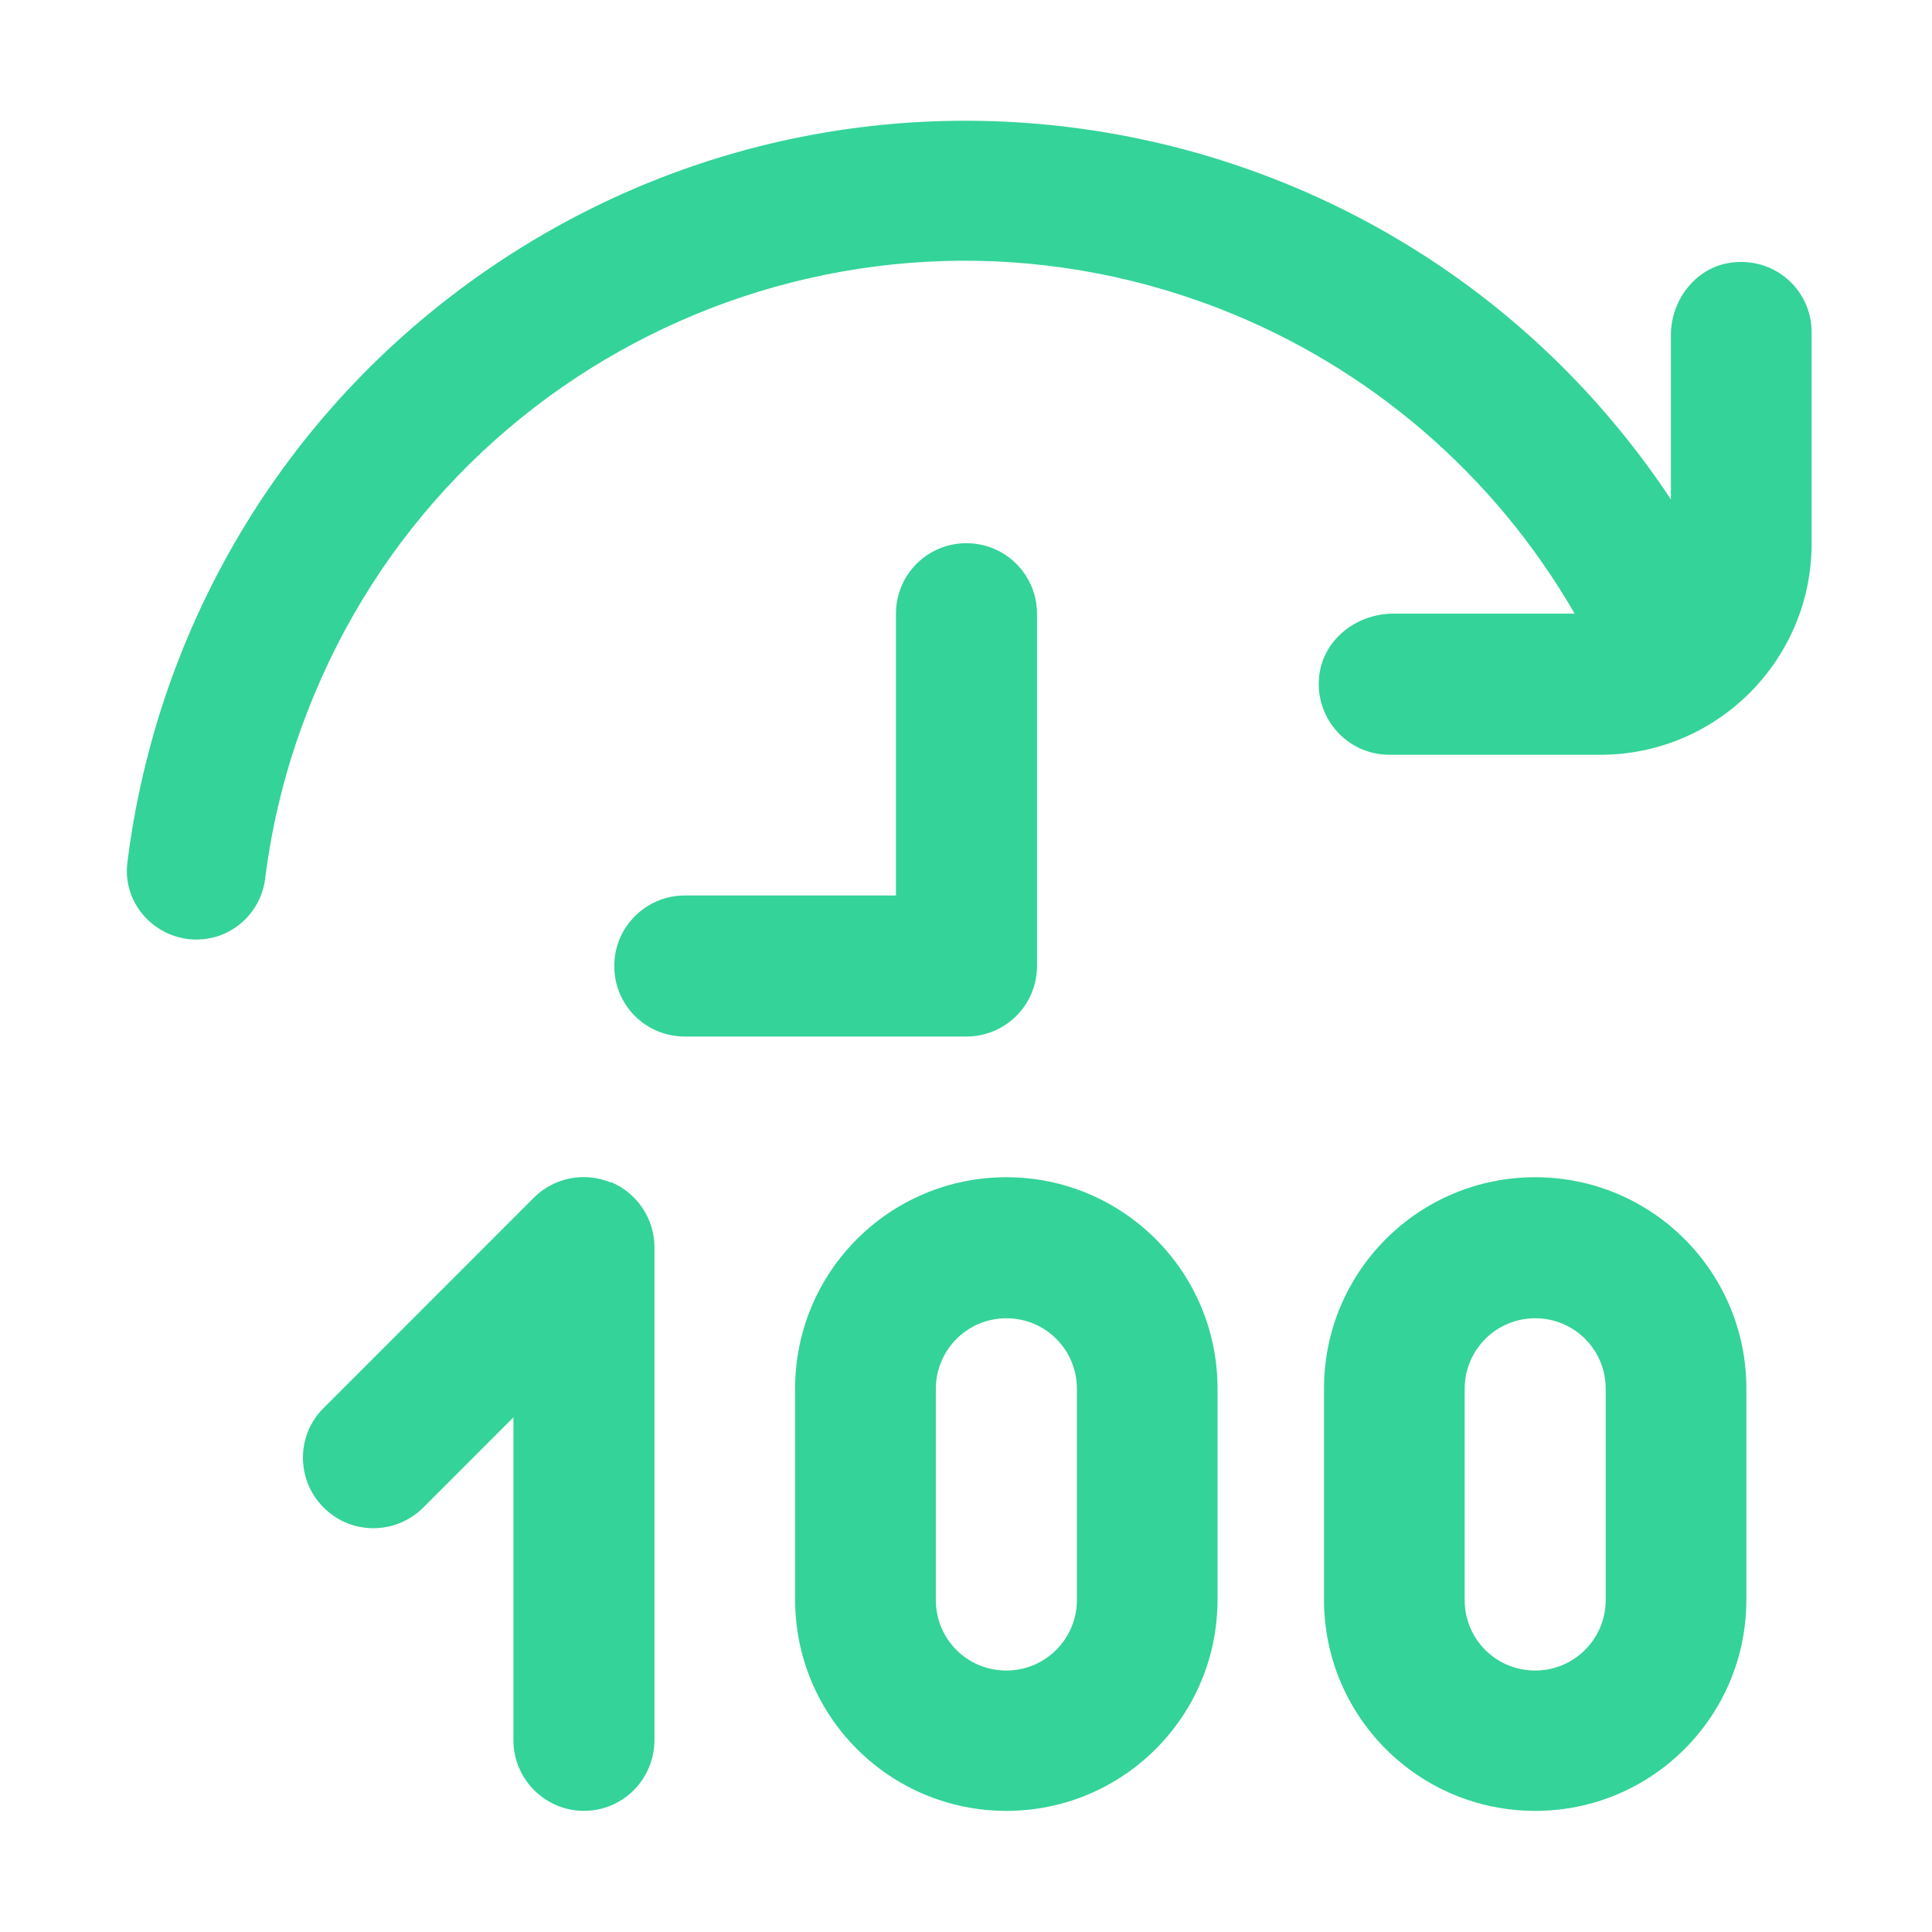 <svg width="36" height="36" viewBox="0 0 36 36" fill="none" xmlns="http://www.w3.org/2000/svg">
<g clip-path="url(#clip0_1522_3187)">
<path d="M18.752 21.936C16.577 21.936 14.816 23.697 14.816 25.872V29.808C14.816 31.983 16.577 33.743 18.752 33.743C20.926 33.743 22.687 31.983 22.687 29.808V25.872C22.687 23.697 20.926 21.936 18.752 21.936ZM20.066 29.814C20.066 30.537 19.481 31.128 18.752 31.128C18.023 31.128 17.438 30.544 17.438 29.814V25.878C17.438 25.155 18.023 24.564 18.752 24.564C19.481 24.564 20.066 25.149 20.066 25.878V29.814Z" fill="#34D399"/>
<path d="M28.606 21.936C26.431 21.936 24.671 23.697 24.671 25.872V29.808C24.671 31.983 26.431 33.743 28.606 33.743C30.781 33.743 32.541 31.983 32.541 29.808V25.872C32.541 23.697 30.781 21.936 28.606 21.936ZM29.92 29.814C29.92 30.537 29.335 31.128 28.606 31.128C27.877 31.128 27.292 30.544 27.292 29.814V25.878C27.292 25.155 27.877 24.564 28.606 24.564C29.335 24.564 29.92 25.149 29.92 25.878V29.814Z" fill="#34D399"/>
<path d="M19.323 18V11.436C19.323 10.713 18.738 10.122 18.009 10.122C17.28 10.122 16.695 10.706 16.695 11.436V16.686H12.76C12.038 16.686 11.446 17.271 11.446 18C11.446 18.73 12.031 19.314 12.76 19.314H18.009C18.732 19.314 19.323 18.73 19.323 18Z" fill="#34D399"/>
<path d="M33.757 6.185V10.128C33.757 12.296 31.996 14.064 29.821 14.064H25.886C25.085 14.064 24.454 13.341 24.592 12.52C24.704 11.876 25.308 11.435 25.959 11.435H29.342C27.844 8.84 25.505 6.829 22.707 5.745C15.947 3.13 8.345 6.494 5.731 13.255C5.33 14.28 5.074 15.319 4.942 16.363C4.864 17.014 4.318 17.507 3.661 17.507C2.893 17.507 2.275 16.837 2.374 16.068C2.926 11.665 5.317 7.519 9.311 4.871C16.557 0.068 26.326 2.052 31.135 9.306V6.244C31.135 5.594 31.589 4.996 32.232 4.897C33.06 4.772 33.757 5.397 33.757 6.192V6.185Z" fill="#34D399"/>
<path d="M11.381 22.034C10.888 21.83 10.323 21.942 9.948 22.317L6.013 26.253C5.507 26.772 5.527 27.606 6.046 28.106C6.552 28.599 7.36 28.599 7.872 28.106L9.567 26.41V32.429C9.567 33.152 10.159 33.743 10.881 33.743C11.604 33.743 12.189 33.159 12.195 32.429V23.243C12.195 22.711 11.873 22.231 11.387 22.027L11.381 22.034Z" fill="#34D399"/>
</g>
<defs>
<clipPath id="clip0_1522_3187">
<rect width="36" height="36" fill="white" transform="translate(-0.002)"/>
</clipPath>
</defs>
</svg>
